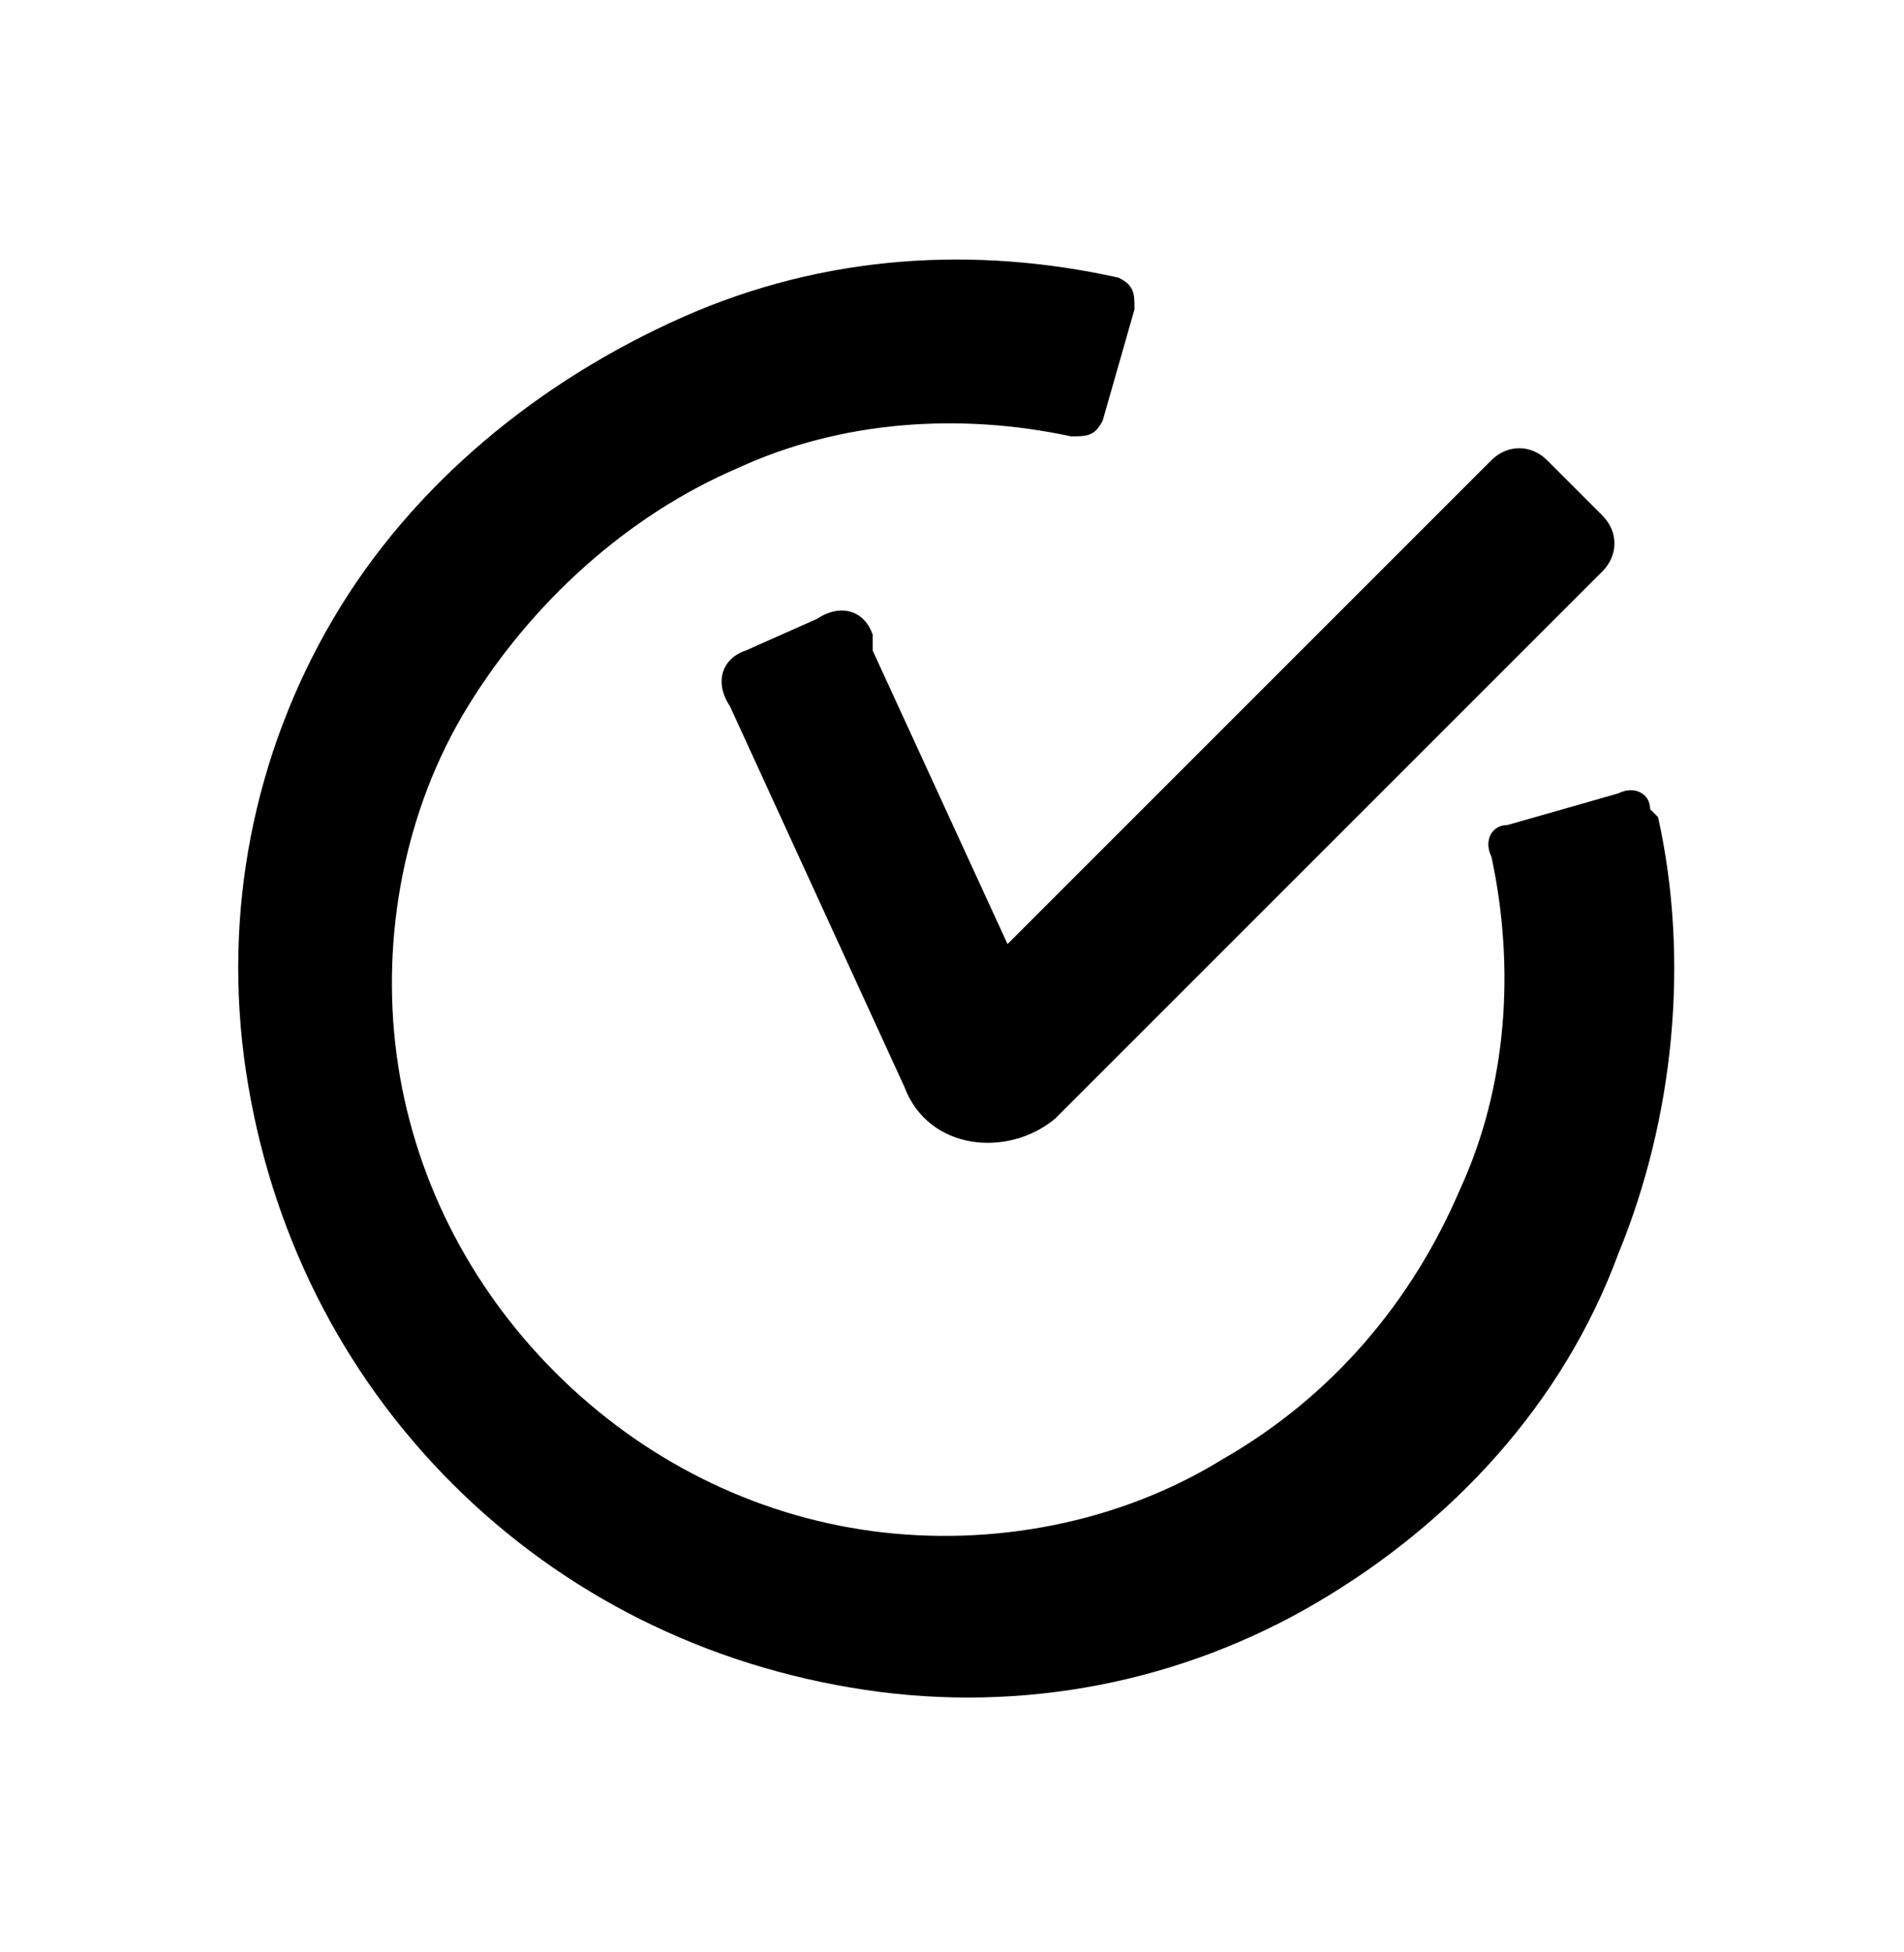 <?xml version="1.0" encoding="UTF-8"?>
<svg id="Warstwa_1" xmlns="http://www.w3.org/2000/svg" version="1.1" viewBox="0 0 24 24.6">
  <!-- Generator: Adobe Illustrator 29.1.0, SVG Export Plug-In . SVG Version: 2.1.0 Build 142)  -->
  <defs>
    <style>
      .st0 {
        fill-rule: evenodd;
      }
    </style>
  </defs>
  <path class="st0" d="M20.8,10.2c0-.2-.2-.3-.4-.2l-1.4.4c-.2,0-.3.2-.2.4.3,1.4.2,2.9-.4,4.2-.6,1.4-1.6,2.6-3,3.4-1.3.8-2.9,1.1-4.4.9-1.5-.2-2.9-.9-4-2s-1.8-2.5-2-4c-.2-1.5.1-3.1.9-4.4.8-1.3,2-2.4,3.4-3,1.3-.6,2.8-.7,4.2-.4.2,0,.3,0,.4-.2l.4-1.4c0-.2,0-.3-.2-.4-1.8-.4-3.7-.3-5.5.5-1.8.8-3.4,2.1-4.4,3.8s-1.4,3.7-1.1,5.7c.3,2,1.2,3.8,2.6,5.2s3.2,2.3,5.2,2.6,4-.1,5.7-1.1c1.7-1,3.1-2.5,3.8-4.4.7-1.7.9-3.7.5-5.5Z"/>
  <path class="st0" d="M11,8c-.1-.3-.4-.4-.7-.2l-.9.4c-.3.1-.4.4-.2.7l2.2,4.8c.3.8,1.3.9,1.9.4l6.9-6.9c.2-.2.2-.5,0-.7l-.7-.7c-.2-.2-.5-.2-.7,0l-6.1,6.1-1.7-3.7Z"/>
</svg>